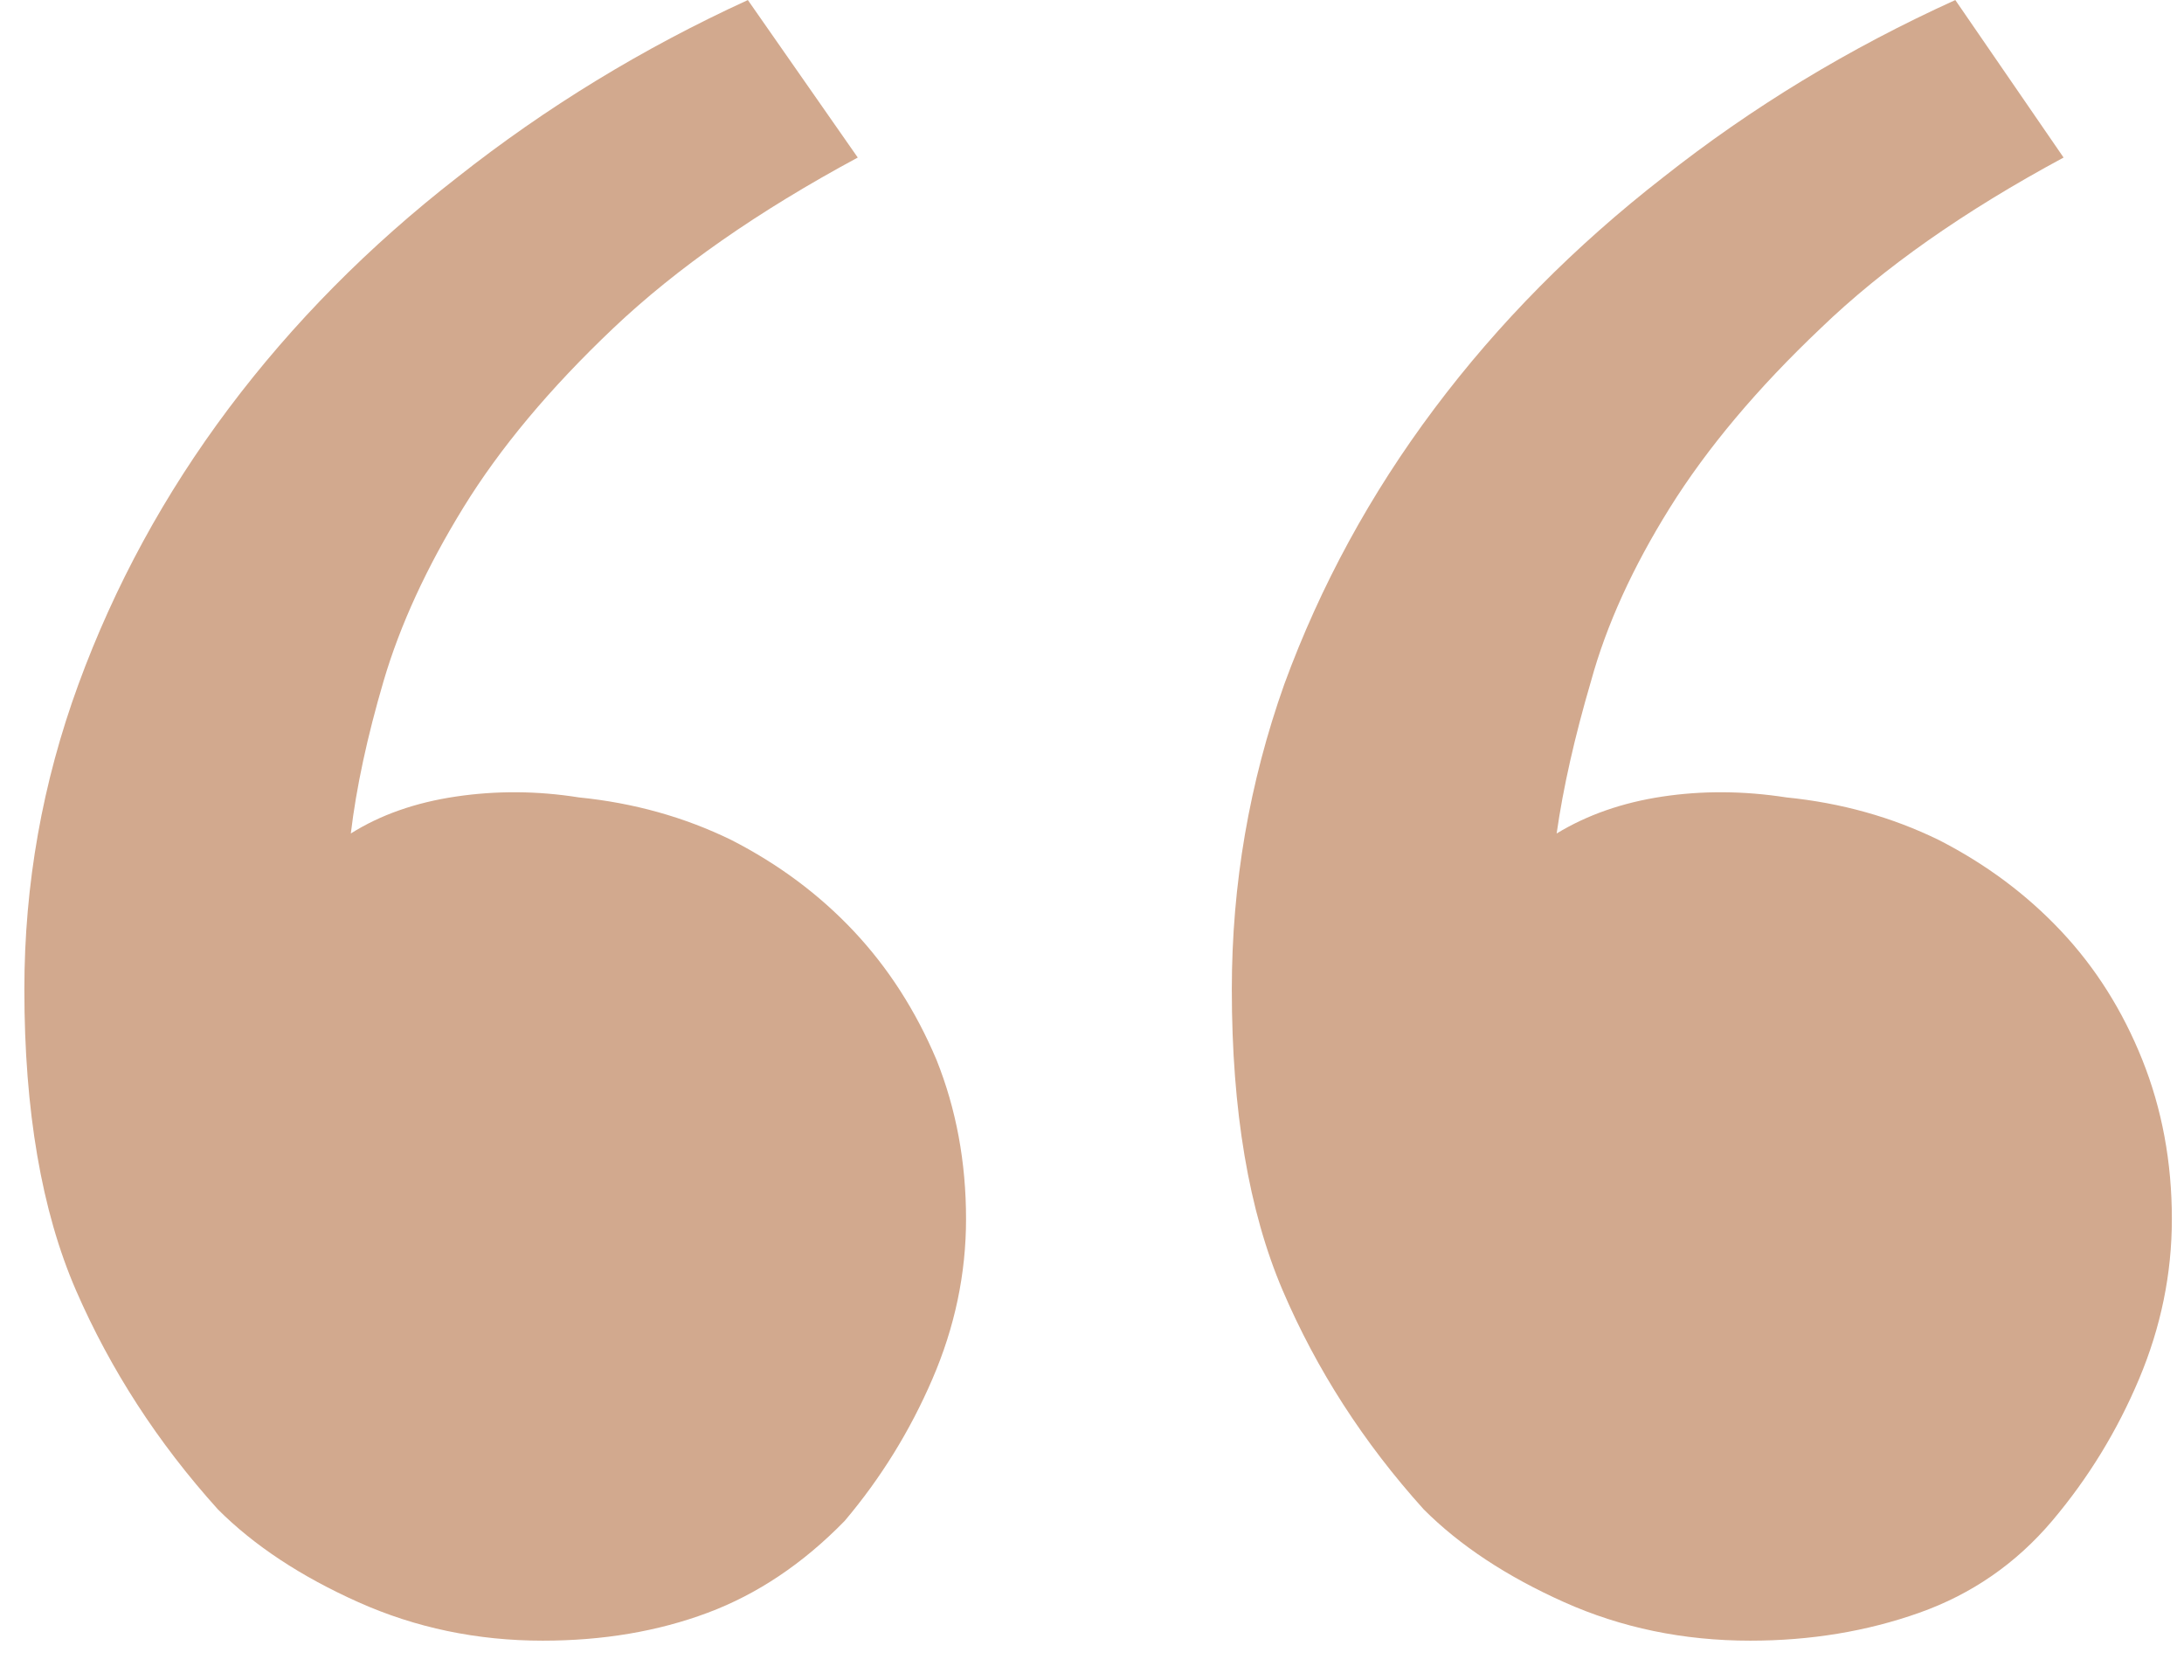<svg width="52" height="40" viewBox="0 0 52 40" fill="none" xmlns="http://www.w3.org/2000/svg">
<path d="M5.189 35.937C3.757 34.349 2.631 32.61 1.81 30.723C0.99 28.834 0.58 26.445 0.58 23.555C0.58 21.055 1.01 18.633 1.869 16.289C2.728 13.946 3.92 11.758 5.443 9.727C6.967 7.696 8.783 5.86 10.892 4.22C13.002 2.553 15.306 1.147 17.806 0.001L20.423 3.751C18.053 5.027 16.113 6.381 14.603 7.813C13.093 9.245 11.901 10.671 11.029 12.09C10.157 13.509 9.525 14.883 9.134 16.211C8.744 17.539 8.483 18.75 8.353 19.844C9.056 19.401 9.89 19.108 10.853 18.965C11.817 18.822 12.793 18.828 13.783 18.985C15.085 19.115 16.296 19.453 17.415 20C18.535 20.573 19.505 21.296 20.326 22.168C21.146 23.04 21.803 24.062 22.298 25.234C22.767 26.406 23.001 27.669 23.001 29.023C23.001 30.325 22.734 31.595 22.2 32.832C21.667 34.069 20.97 35.195 20.111 36.211C19.121 37.226 18.034 37.955 16.849 38.398C15.664 38.841 14.356 39.062 12.923 39.062C11.361 39.062 9.896 38.756 8.529 38.144C7.162 37.532 6.049 36.797 5.189 35.937ZM33.899 35.937C32.467 34.349 31.347 32.61 30.54 30.723C29.733 28.834 29.329 26.445 29.329 23.555C29.329 21.055 29.746 18.633 30.579 16.289C31.438 13.946 32.63 11.758 34.153 9.727C35.676 7.696 37.493 5.86 39.602 4.22C41.711 2.553 44.029 1.147 46.555 0.001L49.133 3.751C46.763 5.027 44.836 6.381 43.352 7.813C41.842 9.245 40.644 10.671 39.758 12.09C38.873 13.509 38.248 14.883 37.883 16.211C37.493 17.539 37.219 18.75 37.063 19.844C37.792 19.401 38.632 19.108 39.583 18.965C40.533 18.822 41.516 18.828 42.532 18.985C43.834 19.115 45.045 19.453 46.164 20C47.284 20.573 48.254 21.296 49.074 22.168C49.895 23.04 50.539 24.062 51.008 25.234C51.477 26.406 51.711 27.669 51.711 29.023C51.711 30.325 51.451 31.595 50.93 32.832C50.409 34.069 49.719 35.195 48.86 36.211C48 37.226 46.946 37.955 45.696 38.398C44.446 38.841 43.105 39.062 41.672 39.062C40.084 39.062 38.606 38.756 37.239 38.144C35.872 37.532 34.758 36.797 33.899 35.937Z" fill="#D2A98E"/>
</svg>
